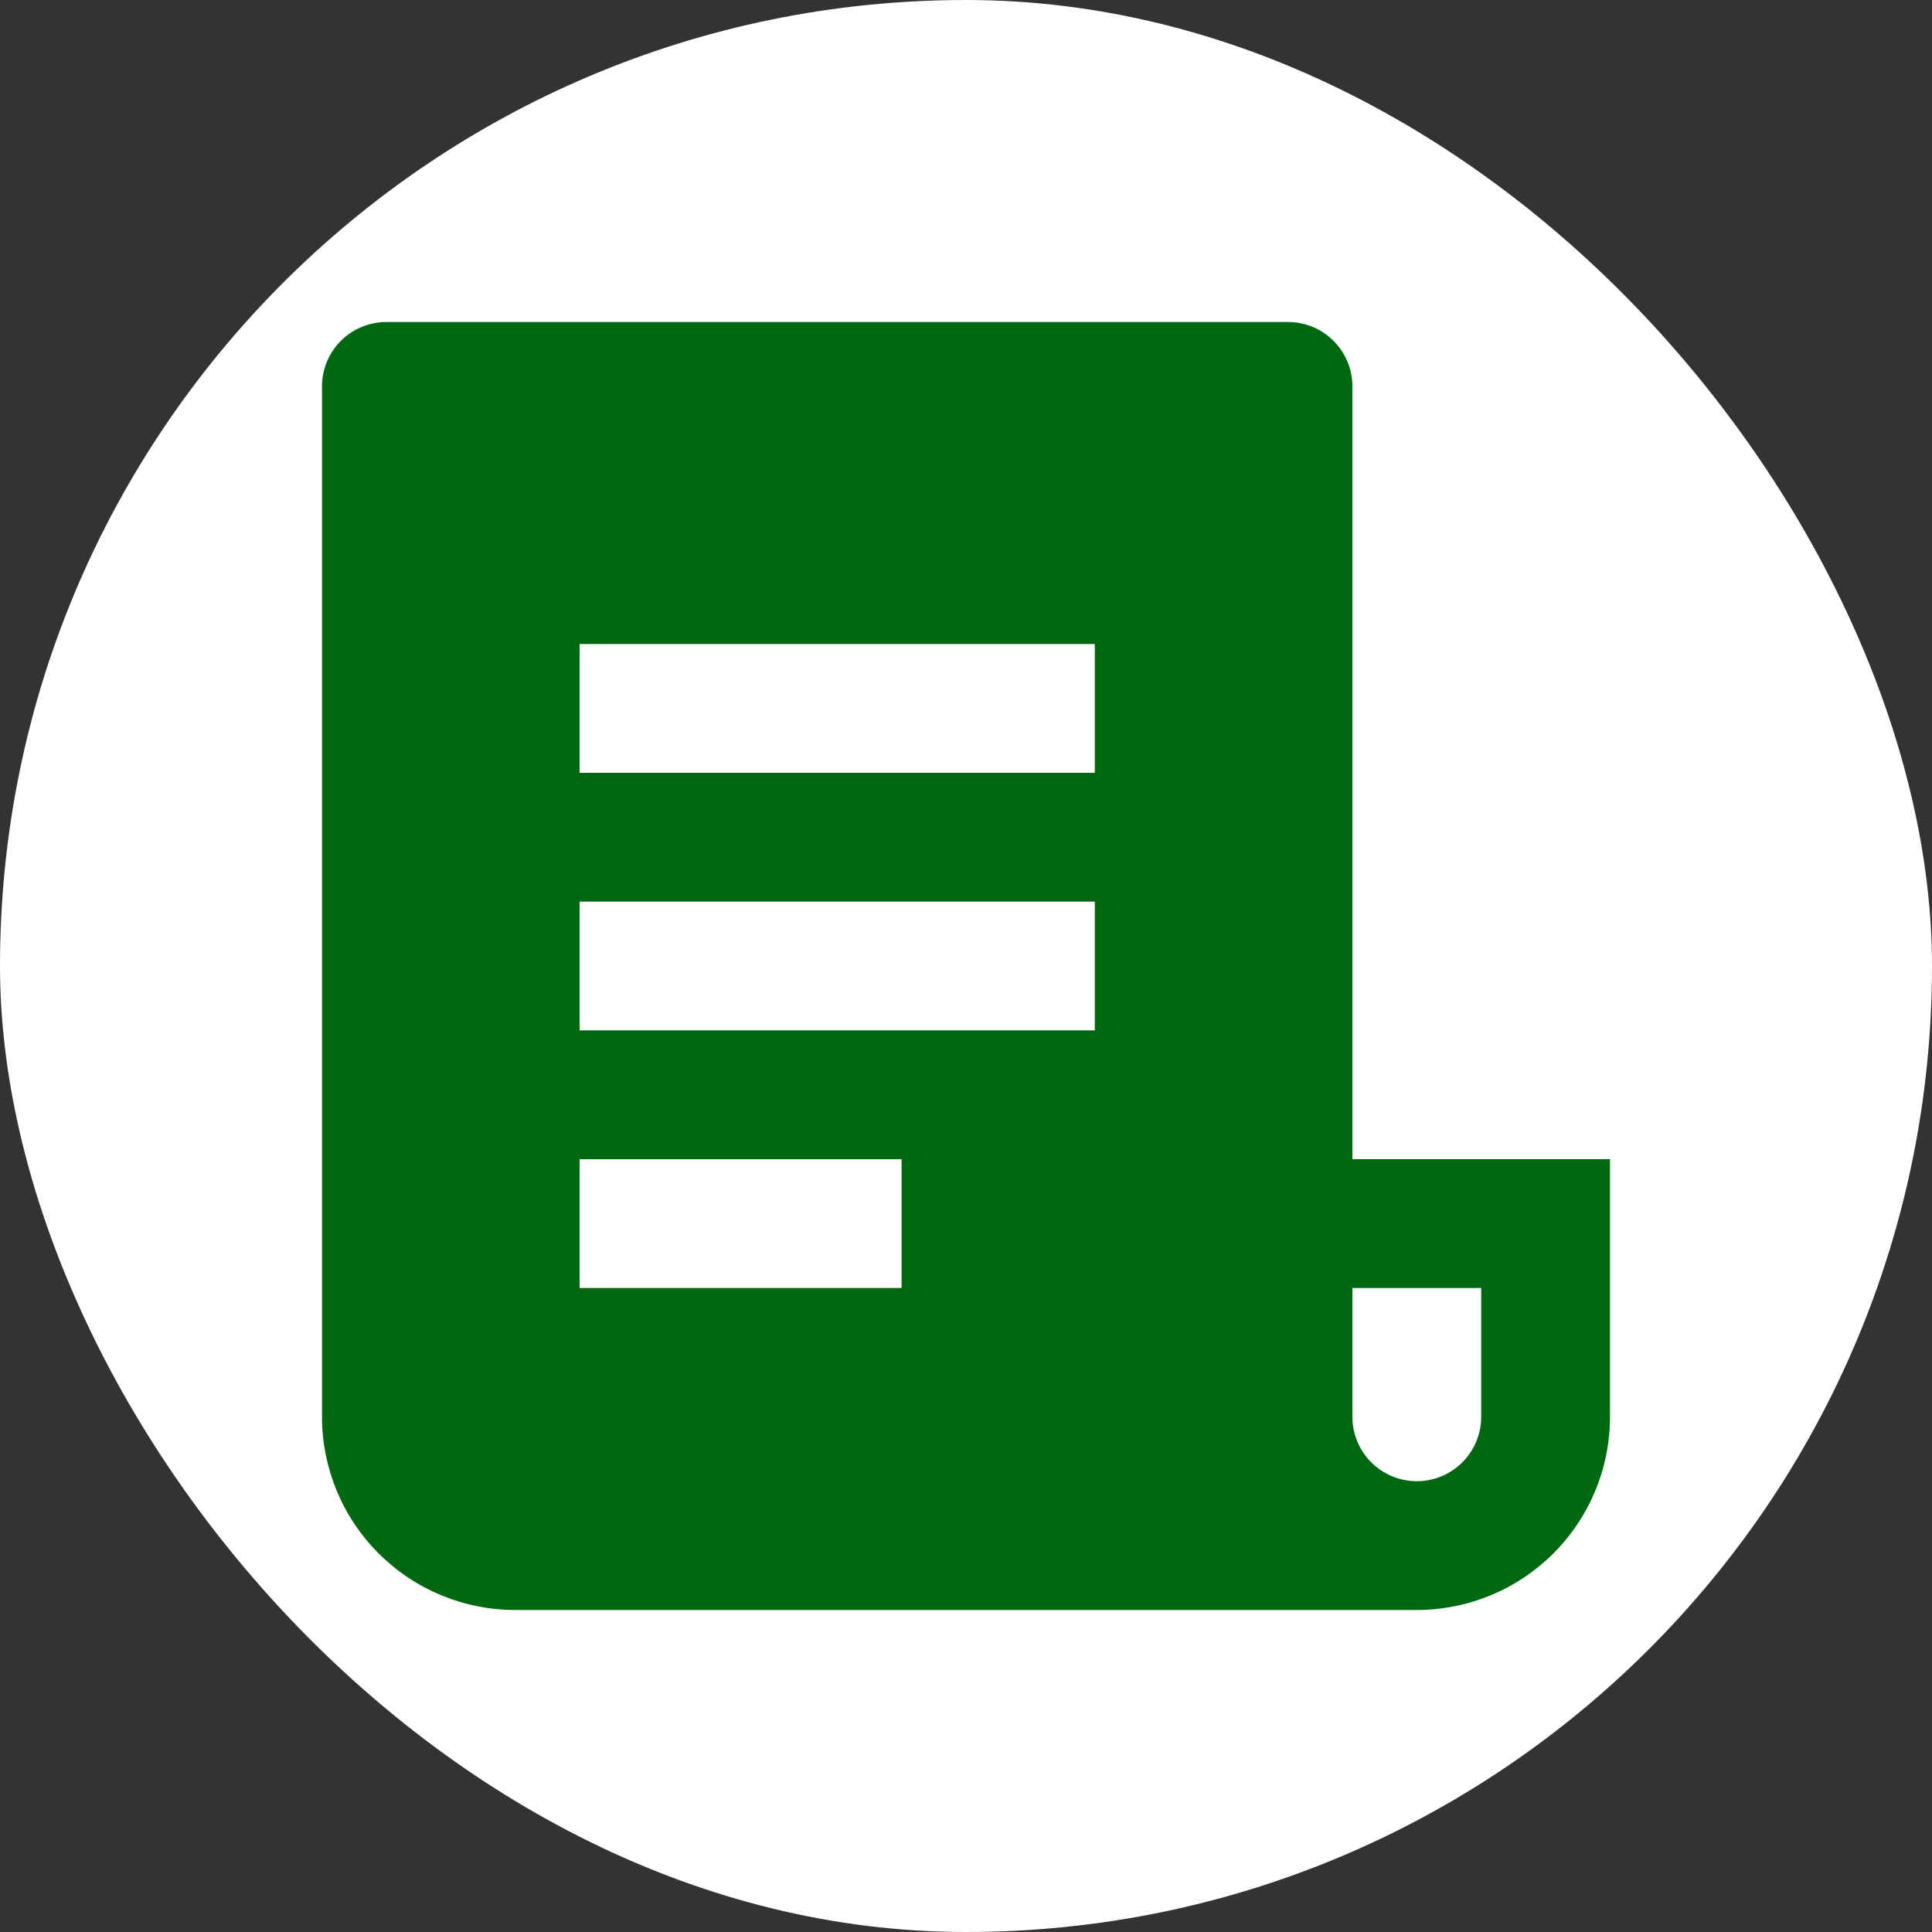 <svg width="80" height="80" viewBox="0 0 80 80" fill="none" xmlns="http://www.w3.org/2000/svg">
<rect x="0" y="0" width="80" height="80" fill="#333333" stroke="none"/>
<rect width="80" height="80" rx="40" fill="white"/>
<path d="M58.667 66.666H21.333C19.212 66.666 17.177 65.823 15.677 64.323C14.176 62.823 13.333 60.788 13.333 58.666V16C13.333 15.292 13.614 14.614 14.114 14.114C14.614 13.614 15.293 13.333 16 13.333H53.333C54.041 13.333 54.719 13.614 55.219 14.114C55.719 14.614 56 15.292 56 16V48H66.667V58.666C66.667 60.788 65.824 62.823 64.323 64.323C62.823 65.823 60.788 66.666 58.667 66.666ZM56 53.333V58.666C56 59.374 56.281 60.052 56.781 60.552C57.281 61.052 57.959 61.333 58.667 61.333C59.374 61.333 60.052 61.052 60.552 60.552C61.052 60.052 61.333 59.374 61.333 58.666V53.333H56ZM24 26.666V32H45.333V26.666H24ZM24 37.333V42.666H45.333V37.333H24ZM24 48V53.333H37.333V48H24Z" fill="#006810"/>
</svg>
